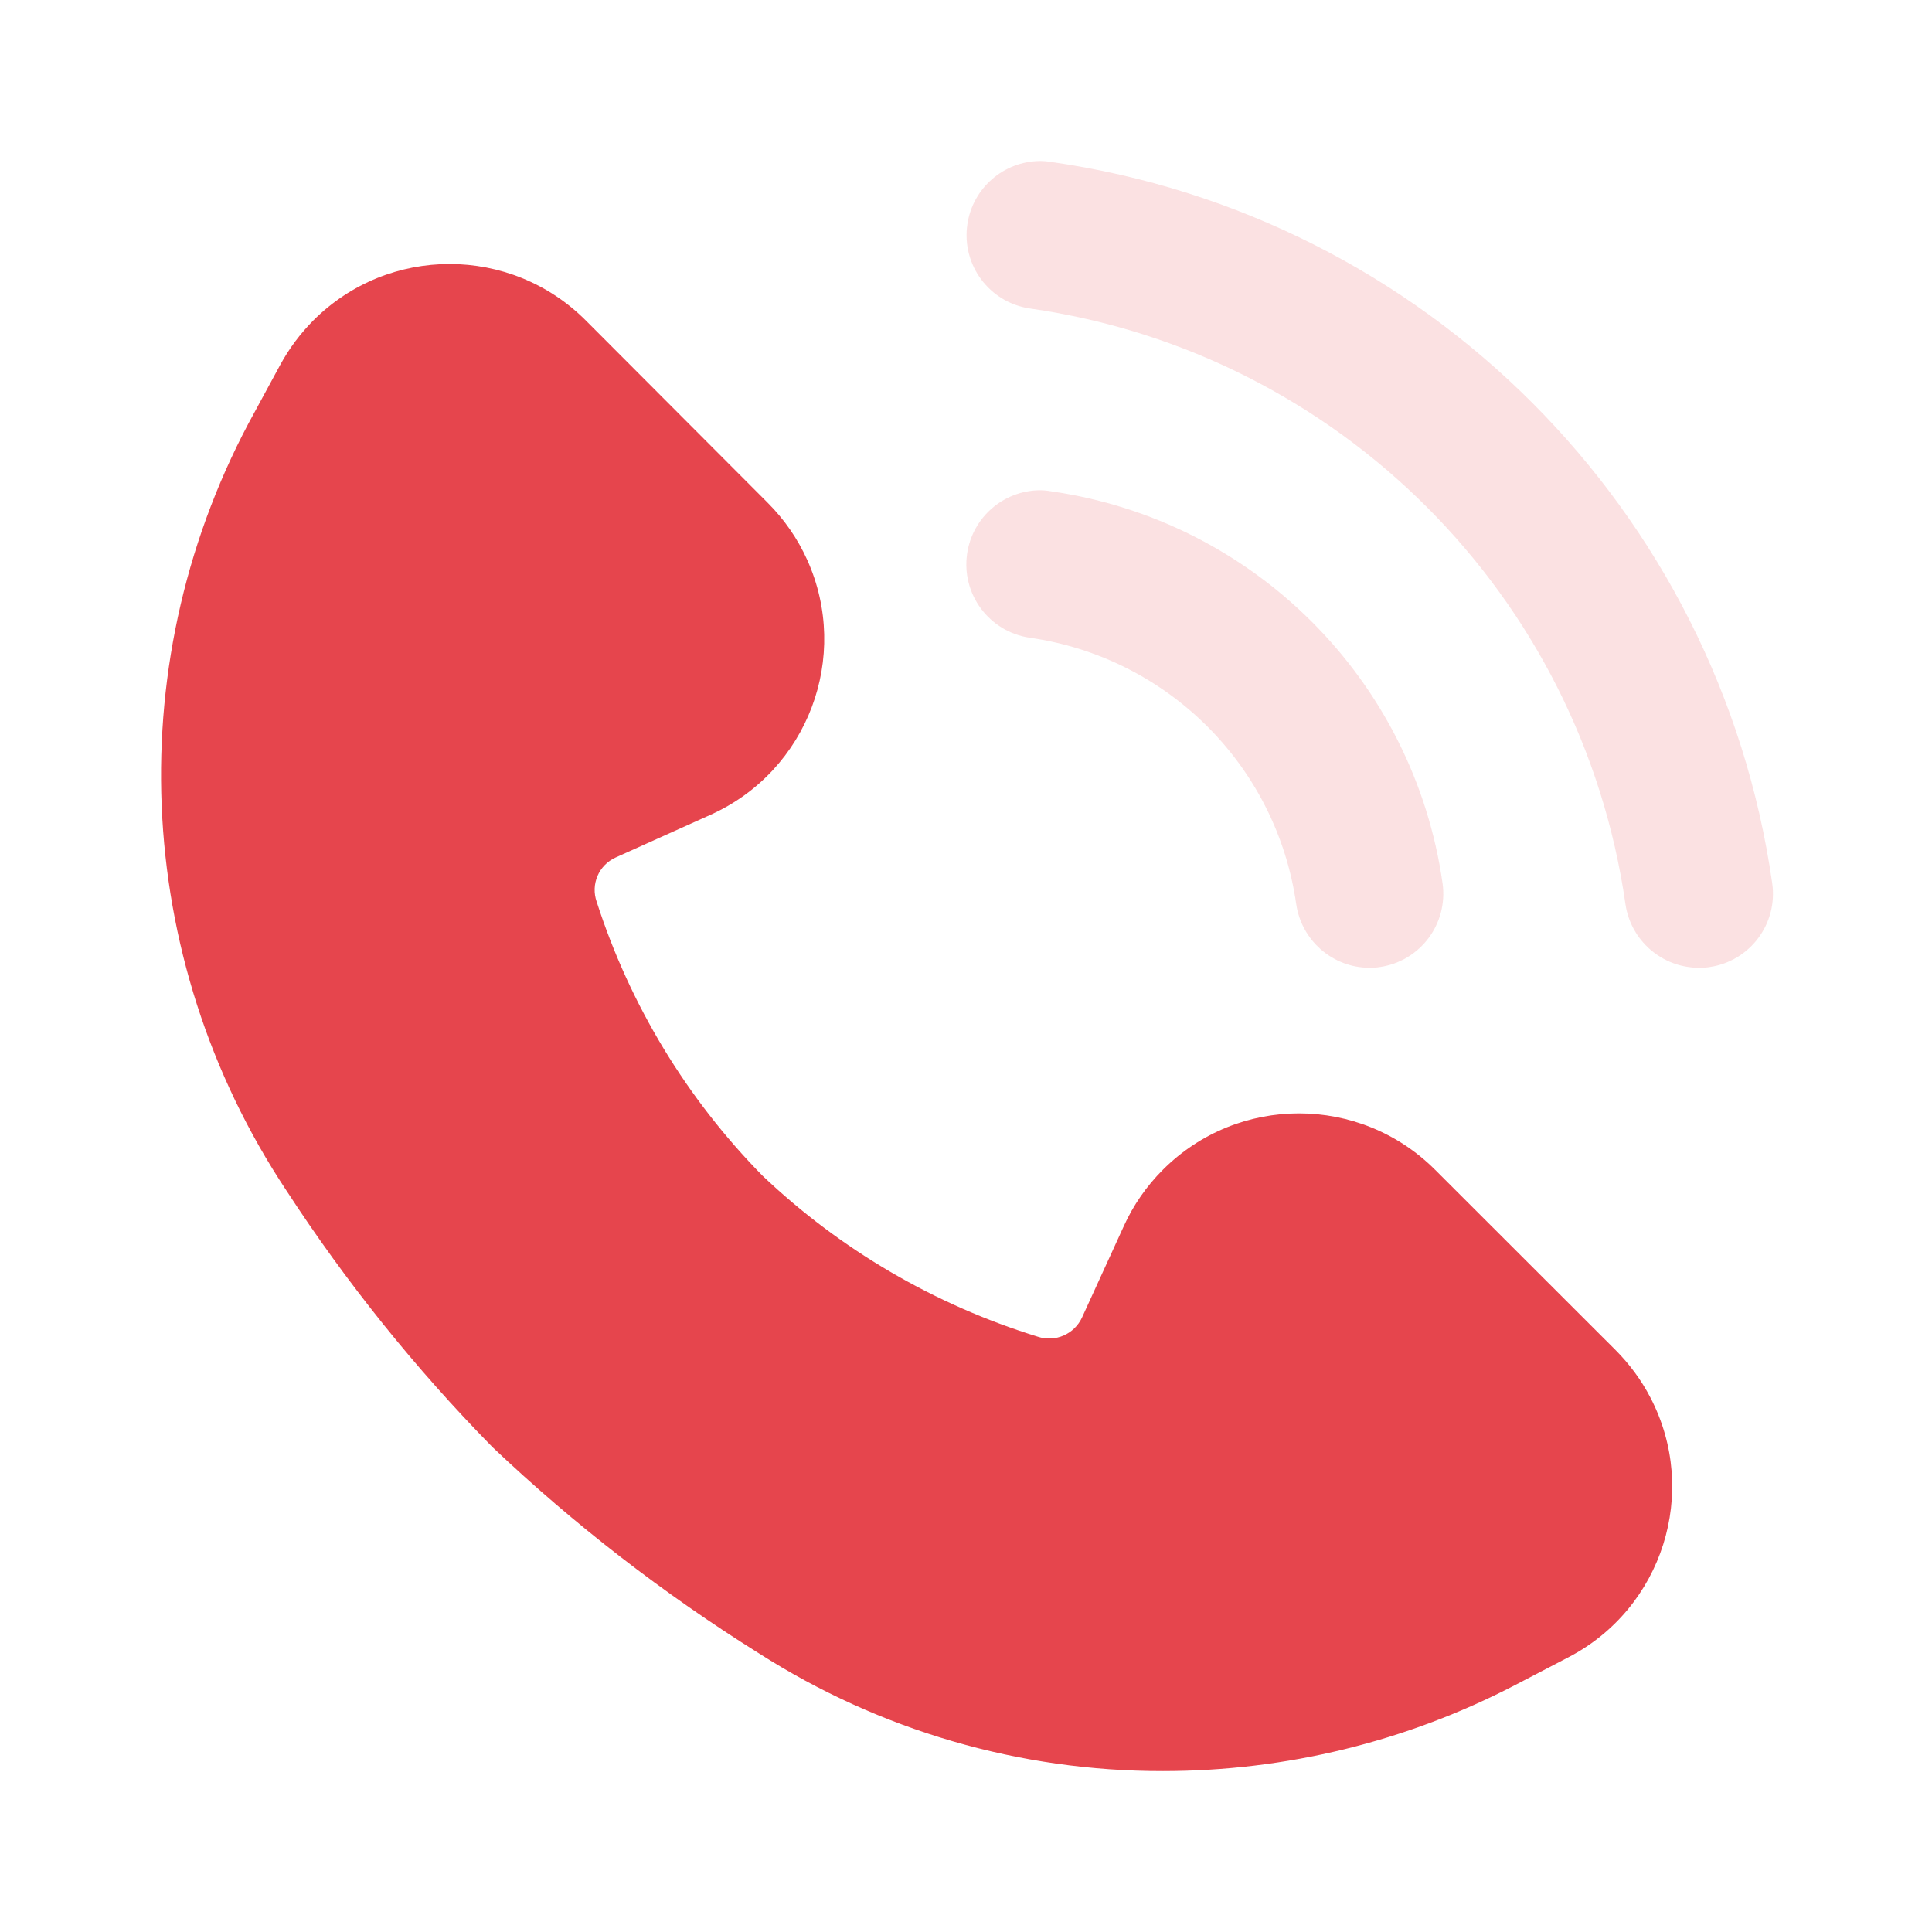 <svg width="24" height="24" viewBox="0 0 24 24" fill="none" xmlns="http://www.w3.org/2000/svg">
<g clip-path="url(#clip0_348_7)">
<path opacity="0.4" d="M17.012 12.022C16.555 12.021 16.168 11.684 16.102 11.231C15.857 9.515 14.508 8.167 12.791 7.922C12.288 7.848 11.94 7.38 12.014 6.877C12.08 6.43 12.459 6.098 12.91 6.09C12.959 6.09 13.008 6.094 13.056 6.103C15.579 6.465 17.561 8.449 17.92 10.973C17.991 11.475 17.643 11.941 17.14 12.013C17.097 12.02 17.053 12.023 17.009 12.023L17.012 12.022Z" fill="#F5B5B8"/>
<path opacity="0.4" d="M21.102 12.022C20.645 12.02 20.258 11.684 20.192 11.232C19.643 7.396 16.629 4.381 12.793 3.832C12.29 3.758 11.942 3.29 12.017 2.786C12.083 2.339 12.464 2.006 12.915 2C12.963 2 13.011 2.004 13.058 2.012C17.703 2.677 21.352 6.327 22.015 10.972C22.087 11.474 21.74 11.94 21.237 12.013C21.194 12.02 21.148 12.023 21.105 12.023L21.102 12.022Z" fill="#F5B5B8"/>
<path d="M17.828 14.532C16.893 13.597 15.379 13.597 14.445 14.532C14.243 14.734 14.078 14.971 13.96 15.232L13.441 16.367C13.345 16.574 13.109 16.677 12.892 16.605C11.613 16.21 10.442 15.527 9.472 14.605C8.53 13.647 7.825 12.483 7.413 11.205C7.335 10.987 7.437 10.747 7.648 10.652L8.83 10.12C10.035 9.576 10.57 8.159 10.027 6.954C9.908 6.691 9.742 6.451 9.538 6.247L7.276 3.98C6.342 3.046 4.827 3.046 3.893 3.98C3.731 4.143 3.593 4.328 3.483 4.529L3.163 5.119C1.482 8.163 1.634 11.89 3.557 14.788C4.302 15.933 5.16 17.001 6.117 17.976C7.132 18.939 8.241 19.796 9.427 20.538C10.926 21.496 12.669 22.004 14.448 22.001C15.97 22.001 17.47 21.635 18.822 20.932L19.482 20.588C20.655 19.979 21.112 18.535 20.503 17.363C20.39 17.145 20.244 16.947 20.071 16.773L17.828 14.532Z" fill="#E6454D"/>
</g>
<defs>
<clipPath id="clip0_348_7">
<rect width="24" height="24" fill="white"/>
</clipPath>
</defs>
</svg>
